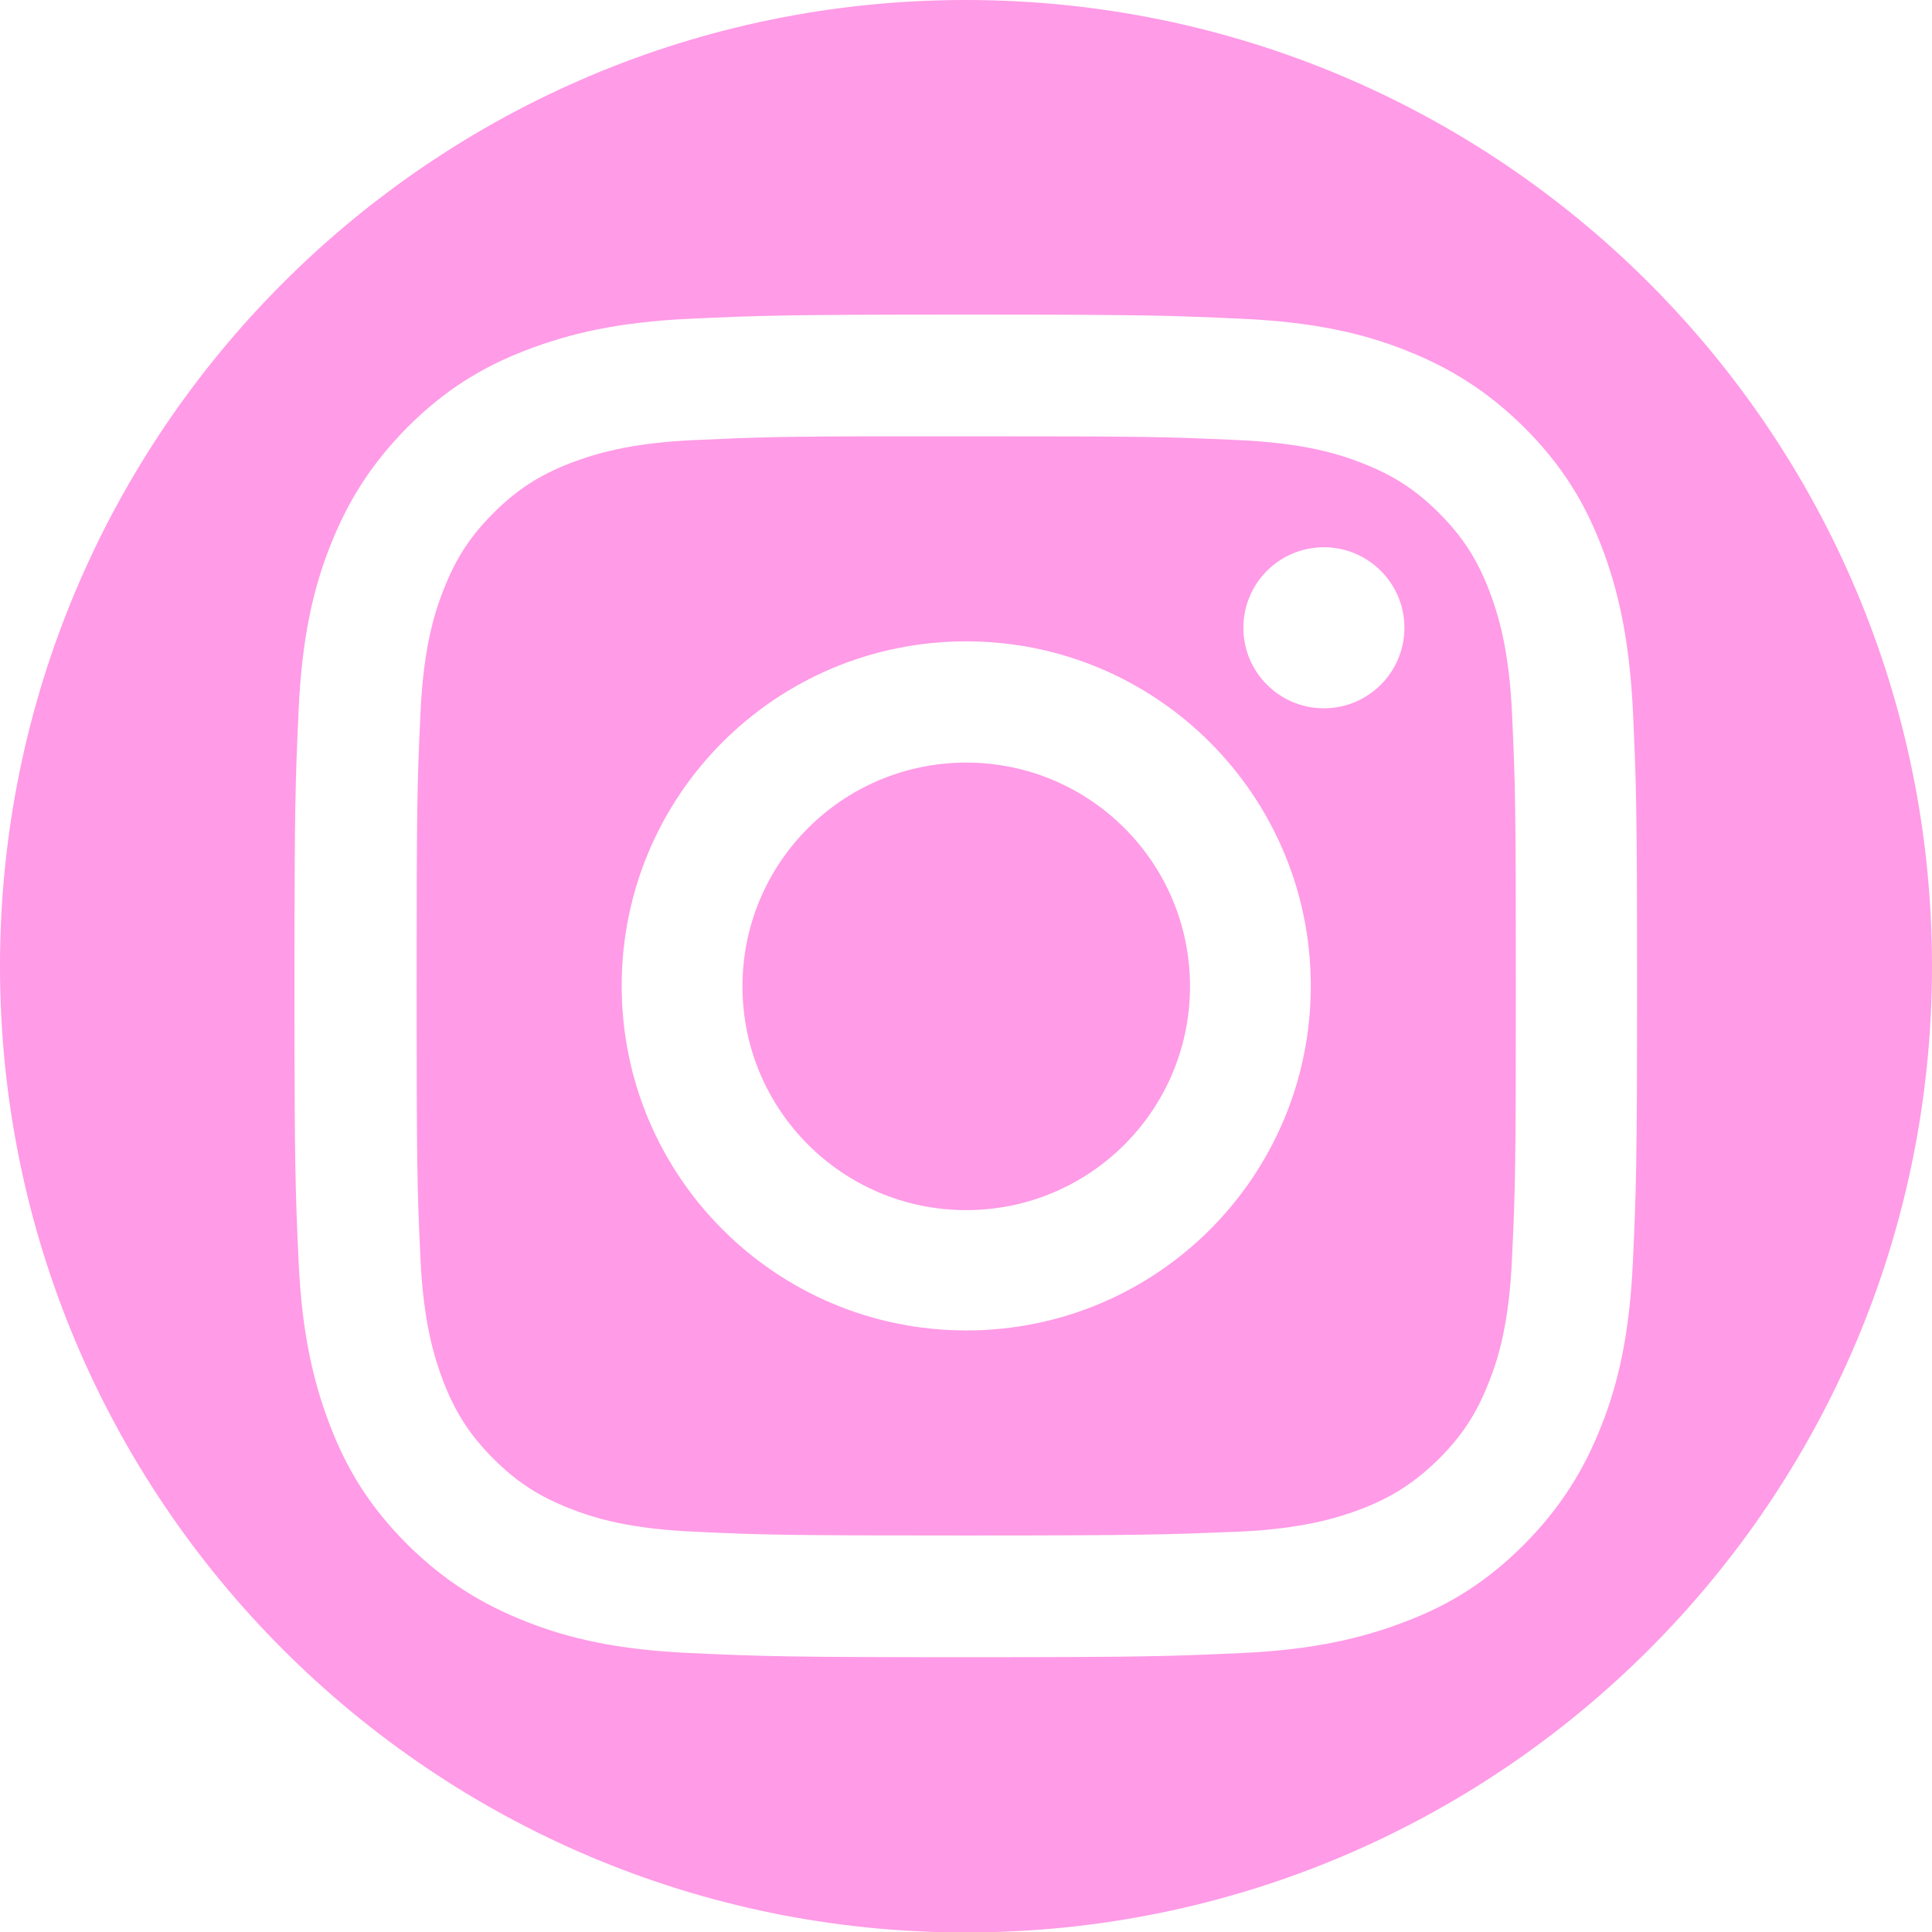 <?xml version="1.0" encoding="UTF-8"?>
<svg id="uuid-4292a694-4a8f-4fd7-8892-0f3807a44835" data-name="Layer 2" xmlns="http://www.w3.org/2000/svg" viewBox="0 0 41.27 41.27">
  <g id="uuid-a216b48e-8df3-4a28-b256-57522ea9a010" data-name="Layer 1">
    <g>
      <path d="M20.63,0h0C9.24,0,0,9.24,0,20.64s9.24,20.64,20.63,20.64h0c11.4,0,20.64-9.24,20.64-20.64S32.03,0,20.63,0ZM34.21,30.45c-.37.94-.86,1.74-1.65,2.54-.8.8-1.59,1.29-2.54,1.65-.91.35-1.95.6-3.48.67-1.53.07-2.02.09-5.91.09s-4.38-.02-5.91-.09c-1.53-.07-2.57-.31-3.48-.67-.94-.37-1.74-.86-2.54-1.65-.8-.8-1.29-1.6-1.65-2.54-.35-.91-.6-1.95-.67-3.48-.07-1.53-.09-2.02-.09-5.91s.02-4.38.09-5.91c.07-1.52.31-2.57.67-3.48.37-.94.86-1.74,1.65-2.54.8-.8,1.6-1.29,2.54-1.65.91-.35,1.95-.6,3.48-.67,1.53-.07,2.02-.09,5.91-.09h0,0,0c3.89,0,4.38.02,5.91.09,1.53.07,2.57.31,3.48.67.94.37,1.74.86,2.54,1.65.8.8,1.29,1.6,1.65,2.54.35.91.59,1.95.67,3.48.07,1.53.09,2.02.09,5.91s-.02,4.38-.09,5.91c-.07,1.52-.31,2.57-.67,3.48Z" style="fill: #ff9be7; stroke-width: 0px;"/>
      <path d="M31.81,12.61c-.26-.67-.57-1.15-1.07-1.65-.5-.5-.98-.81-1.65-1.07-.51-.2-1.26-.43-2.66-.49-1.51-.07-1.96-.08-5.79-.08-.48,0-.9,0-1.29,0h0c-2.67,0-3.18.02-4.5.08-1.4.06-2.16.3-2.66.49-.67.26-1.15.57-1.65,1.07-.5.5-.81.98-1.07,1.65-.2.51-.43,1.26-.49,2.66-.07,1.51-.08,1.96-.08,5.79s.01,4.28.08,5.79c.06,1.4.3,2.16.49,2.66.26.67.57,1.15,1.07,1.65s.98.81,1.65,1.07c.51.2,1.26.43,2.66.49,1.51.07,1.96.08,5.79.08s4.28-.02,5.79-.08c1.4-.06,2.16-.3,2.66-.49.67-.26,1.14-.57,1.65-1.07.5-.5.81-.98,1.07-1.65.2-.5.43-1.26.49-2.66.07-1.51.08-1.96.08-5.79s-.01-4.28-.08-5.79c-.06-1.4-.3-2.16-.49-2.66ZM20.64,28.42c-4.06,0-7.36-3.29-7.36-7.36s3.29-7.36,7.36-7.36h0c4.06,0,7.36,3.29,7.36,7.36s-3.29,7.36-7.36,7.36ZM28.28,15.13c-.95,0-1.72-.77-1.72-1.72s.77-1.72,1.72-1.72h0c.95,0,1.72.77,1.72,1.72s-.77,1.72-1.72,1.72Z" style="fill: #ff9be7; stroke-width: 0px;"/>
      <path d="M20.64,16.29c-2.64,0-4.78,2.14-4.78,4.78s2.14,4.78,4.78,4.78,4.78-2.14,4.78-4.78-2.14-4.78-4.78-4.78Z" style="fill: #ff9be7; stroke-width: 0px;"/>
    </g>
  </g>
</svg>